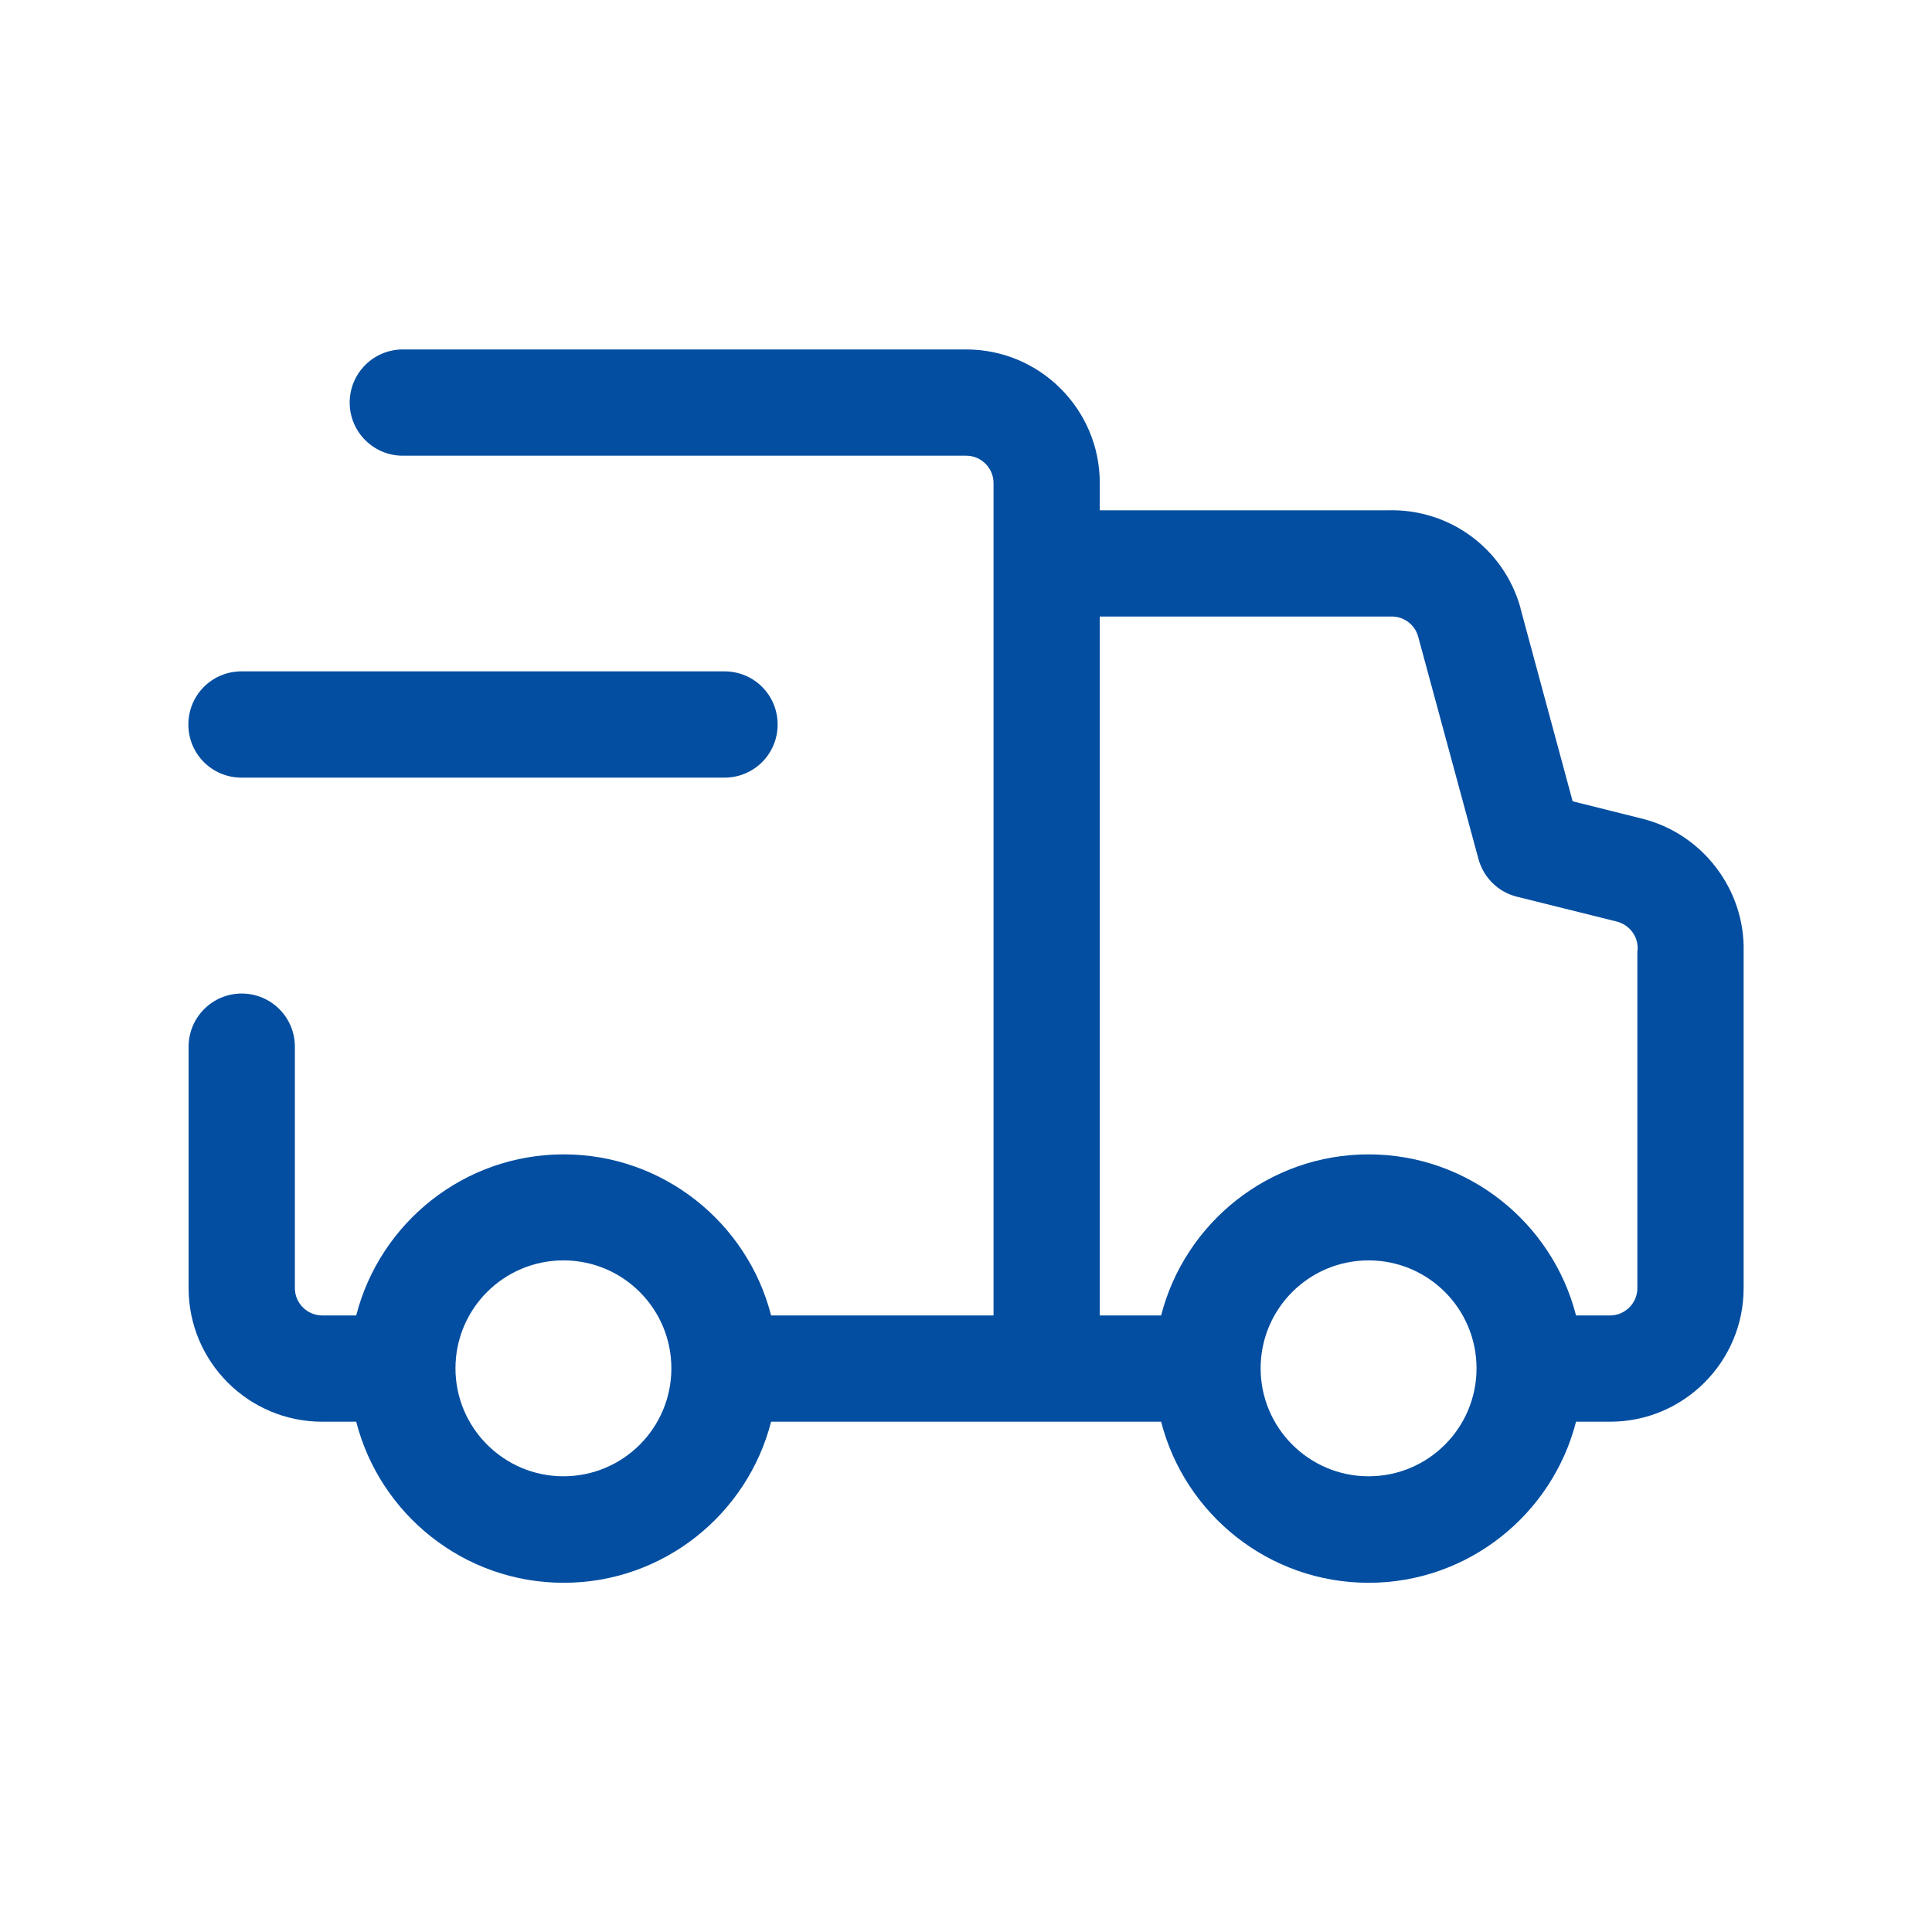<?xml version="1.0" encoding="UTF-8"?>
<svg xmlns="http://www.w3.org/2000/svg" version="1.1" viewBox="0 0 800 800">
  <defs>
    <style>
      .cls-1 {
        fill: #034ea1;
      }
    </style>
  </defs>
  <!-- Generator: Adobe Illustrator 28.6.0, SVG Export Plug-In . SVG Version: 1.2.0 Build 709)  -->
  <g>
    <g id="delivery-truck">
      <g>
        <path class="cls-1" d="M680,339l-28.8-7.2-21.6-79.9c0,0,0-.1,0-.2-6.9-24.6-29.4-41.1-54.9-40.4h-119.3v-11.3c0-30.5-24.8-55.3-55.3-55.3h-233.3c-12.1,0-22,9.8-22,22s9.9,22,22,22h233.3c6.2,0,11.3,5.1,11.3,11.3v344.7h-92.1c-9.8-38.3-44.6-66.7-85.9-66.7s-76.1,28.4-85.9,66.7h-14.1c-6.2,0-11.3-5.1-11.3-11.3v-100c0-12.2-9.9-22-22-22s-22,9.8-22,22v100c0,30.5,24.8,55.3,55.3,55.3h14.1c9.8,38.3,44.6,66.7,85.9,66.7s76.1-28.4,85.9-66.7h161.5c9.8,38.3,44.6,66.7,85.9,66.7s76.1-28.4,85.9-66.7h14.1c30.5,0,55.3-24.8,55.3-55.3v-139.4c.6-25.7-17.1-48.8-42-55ZM233.3,611.3c-24.6,0-44.7-20-44.7-44.7s20-44.7,44.7-44.7,44.7,20,44.7,44.7-20,44.7-44.7,44.7ZM566.7,611.3c-24.6,0-44.7-20-44.7-44.7s20-44.7,44.7-44.7,44.7,20,44.7,44.7-20,44.7-44.7,44.7ZM678,393.7v139.7c0,6.2-5.1,11.3-11.3,11.3h-14.1c-9.8-38.3-44.6-66.7-85.9-66.7s-76.1,28.4-85.9,66.7h-25.4V255.3h119.7c.3,0,.5,0,.8,0,5.2-.2,9.9,3.2,11.3,8.2l25,92.2c2.1,7.7,8.2,13.7,15.9,15.6l41.4,10.3c5.1,1.3,8.8,6,8.6,11.3,0,.2,0,.4,0,.6Z"/>
        <path class="cls-1" d="M100,322h200c12.2,0,22-9.8,22-22s-9.8-22-22-22H100c-12.2,0-22,9.8-22,22s9.8,22,22,22Z"/>
      </g>
    </g>
  </g>
</svg>